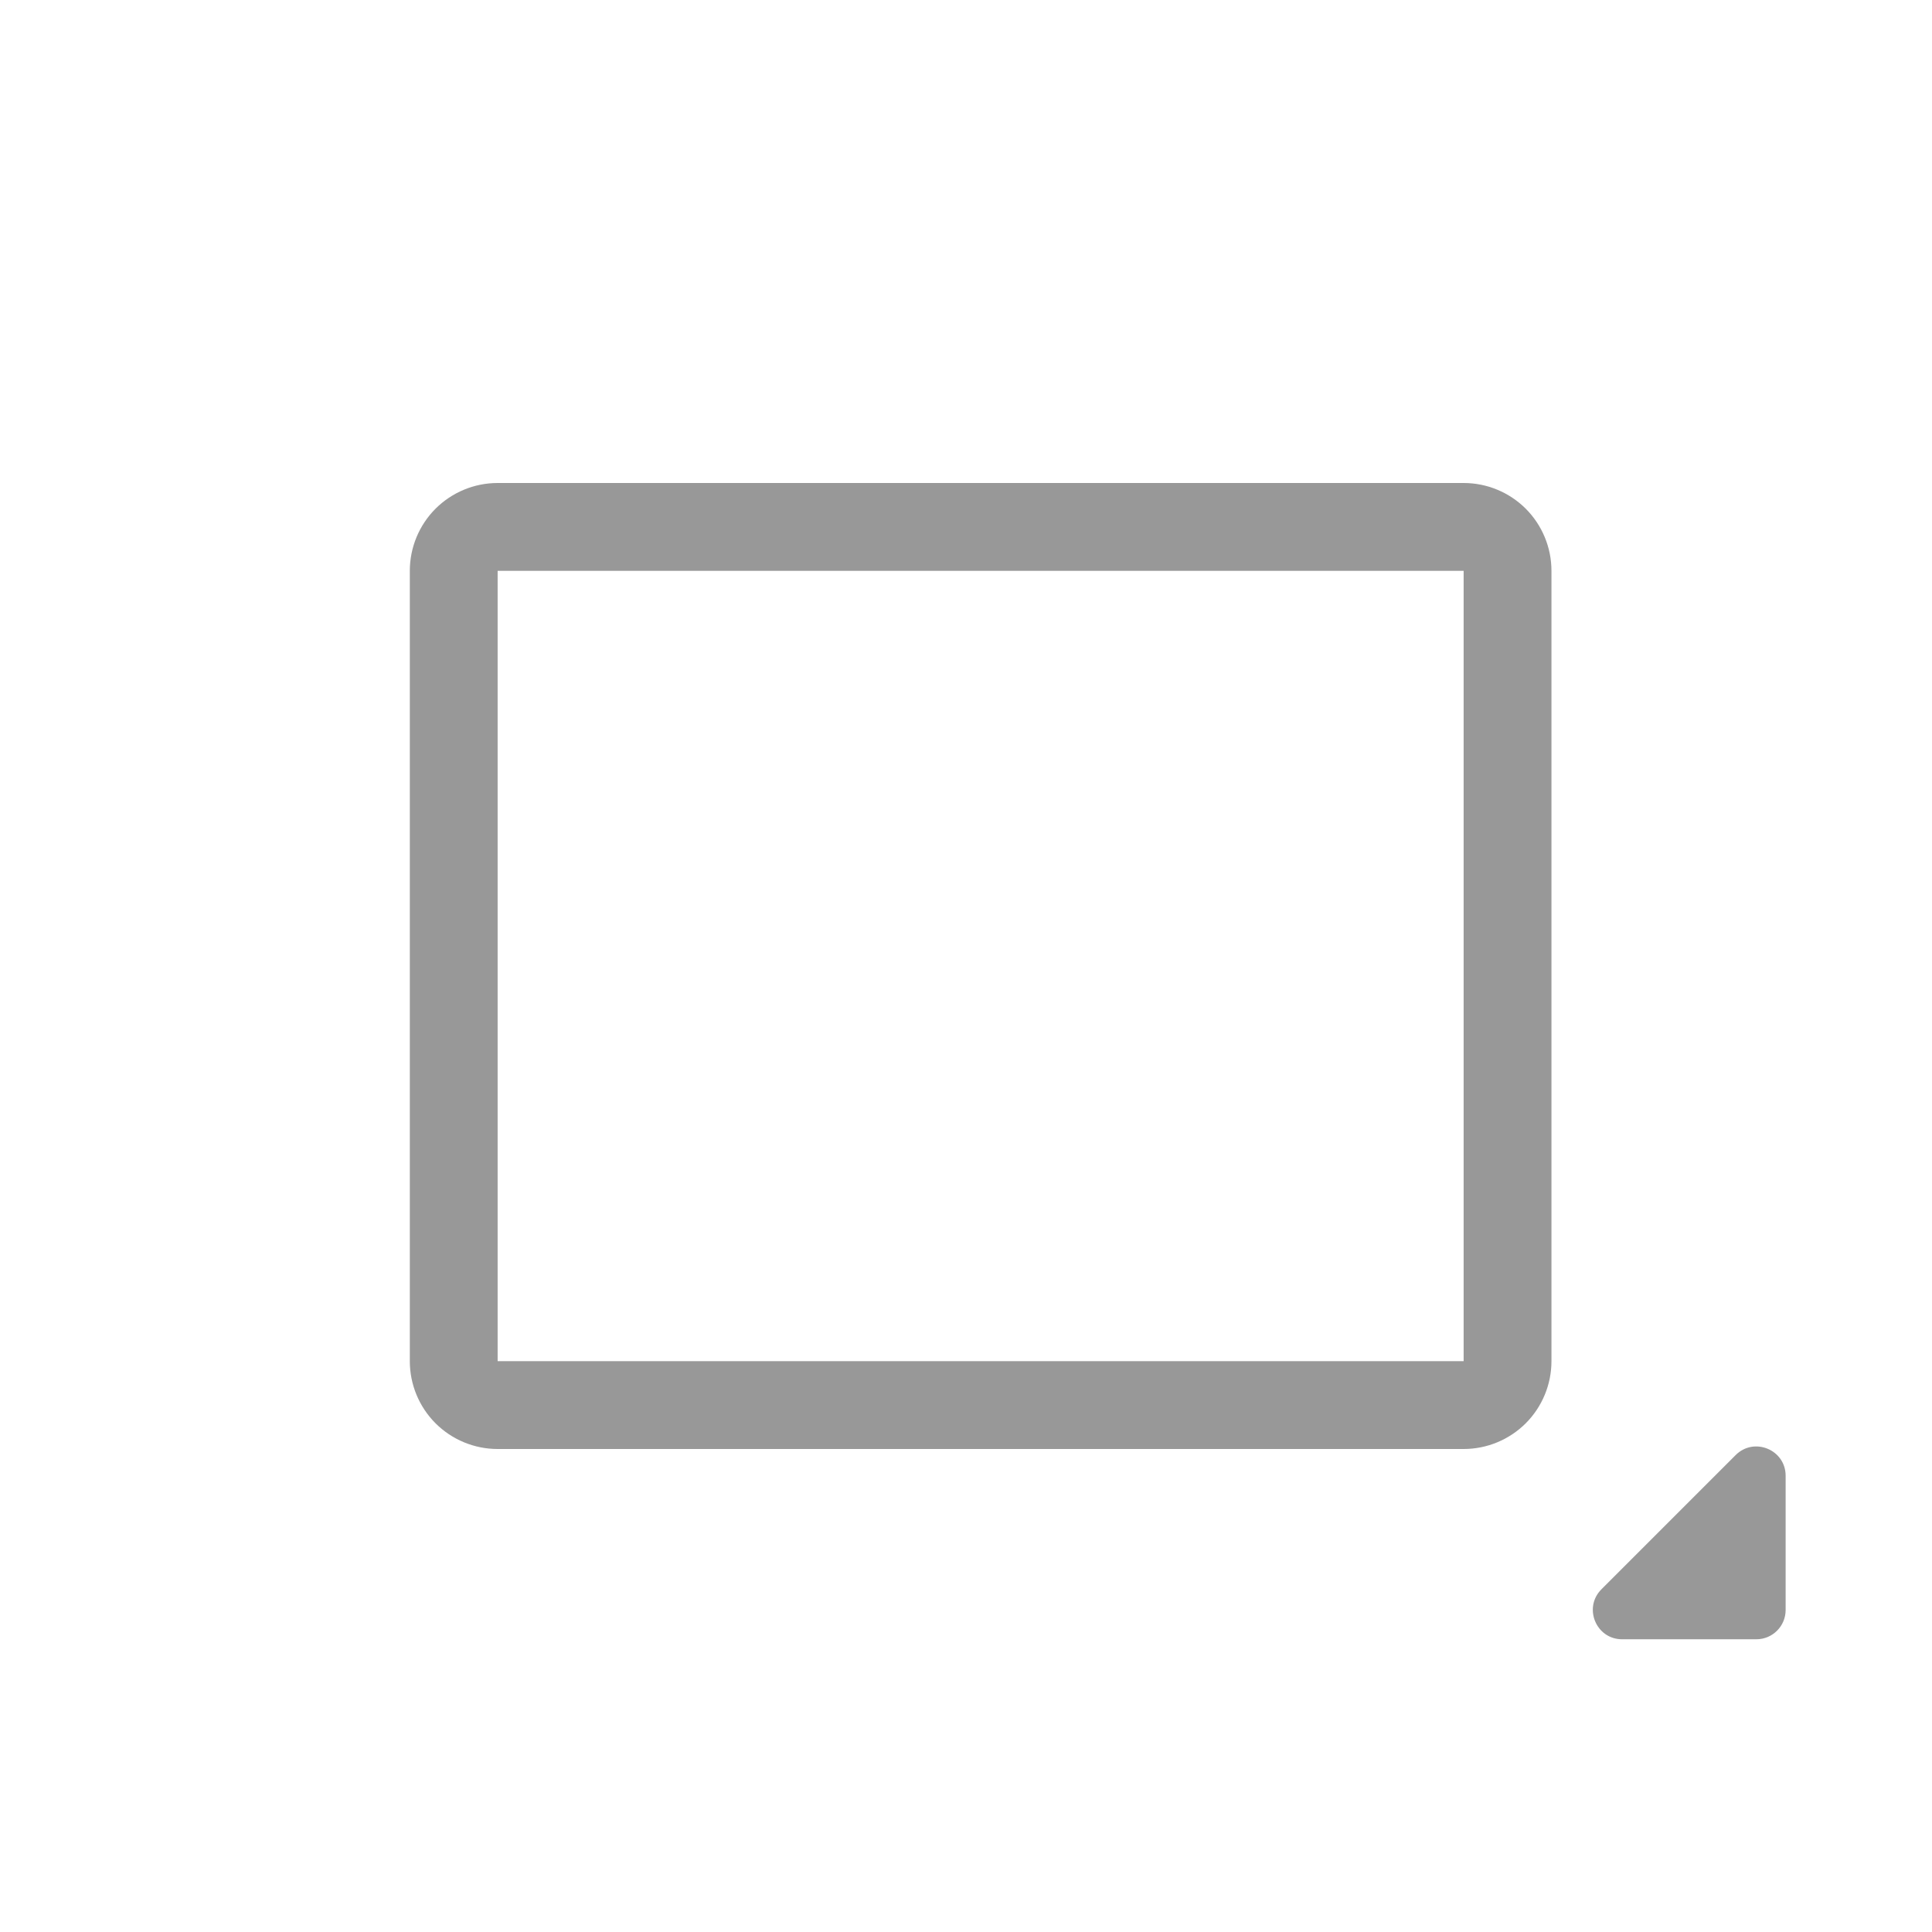 <svg preserveAspectRatio="none" width="100%" height="100%" overflow="visible" style="display: block;" viewBox="0 0 33 33" fill="none" xmlns="http://www.w3.org/2000/svg">
<g id="Frame 30">
<g id="File">
<path id="Vector" d="M25 8.25H8.5C8.102 8.25 7.721 8.408 7.439 8.689C7.158 8.971 7 9.352 7 9.75V23.25C7 23.648 7.158 24.029 7.439 24.311C7.721 24.592 8.102 24.75 8.5 24.75H25C25.398 24.75 25.779 24.592 26.061 24.311C26.342 24.029 26.5 23.648 26.5 23.25V9.75C26.5 9.352 26.342 8.971 26.061 8.689C25.779 8.408 25.398 8.25 25 8.25ZM25 23.25H8.5V9.75H25V23.25Z" fill="#989898"/>
</g>
<path id="Vector 13" d="M30.5 27.5V25.207C30.5 24.762 29.961 24.539 29.646 24.854L27.354 27.146C27.039 27.461 27.262 28 27.707 28H30C30.276 28 30.5 27.776 30.5 27.5Z" fill="#989898"/>
</g>
</svg>

